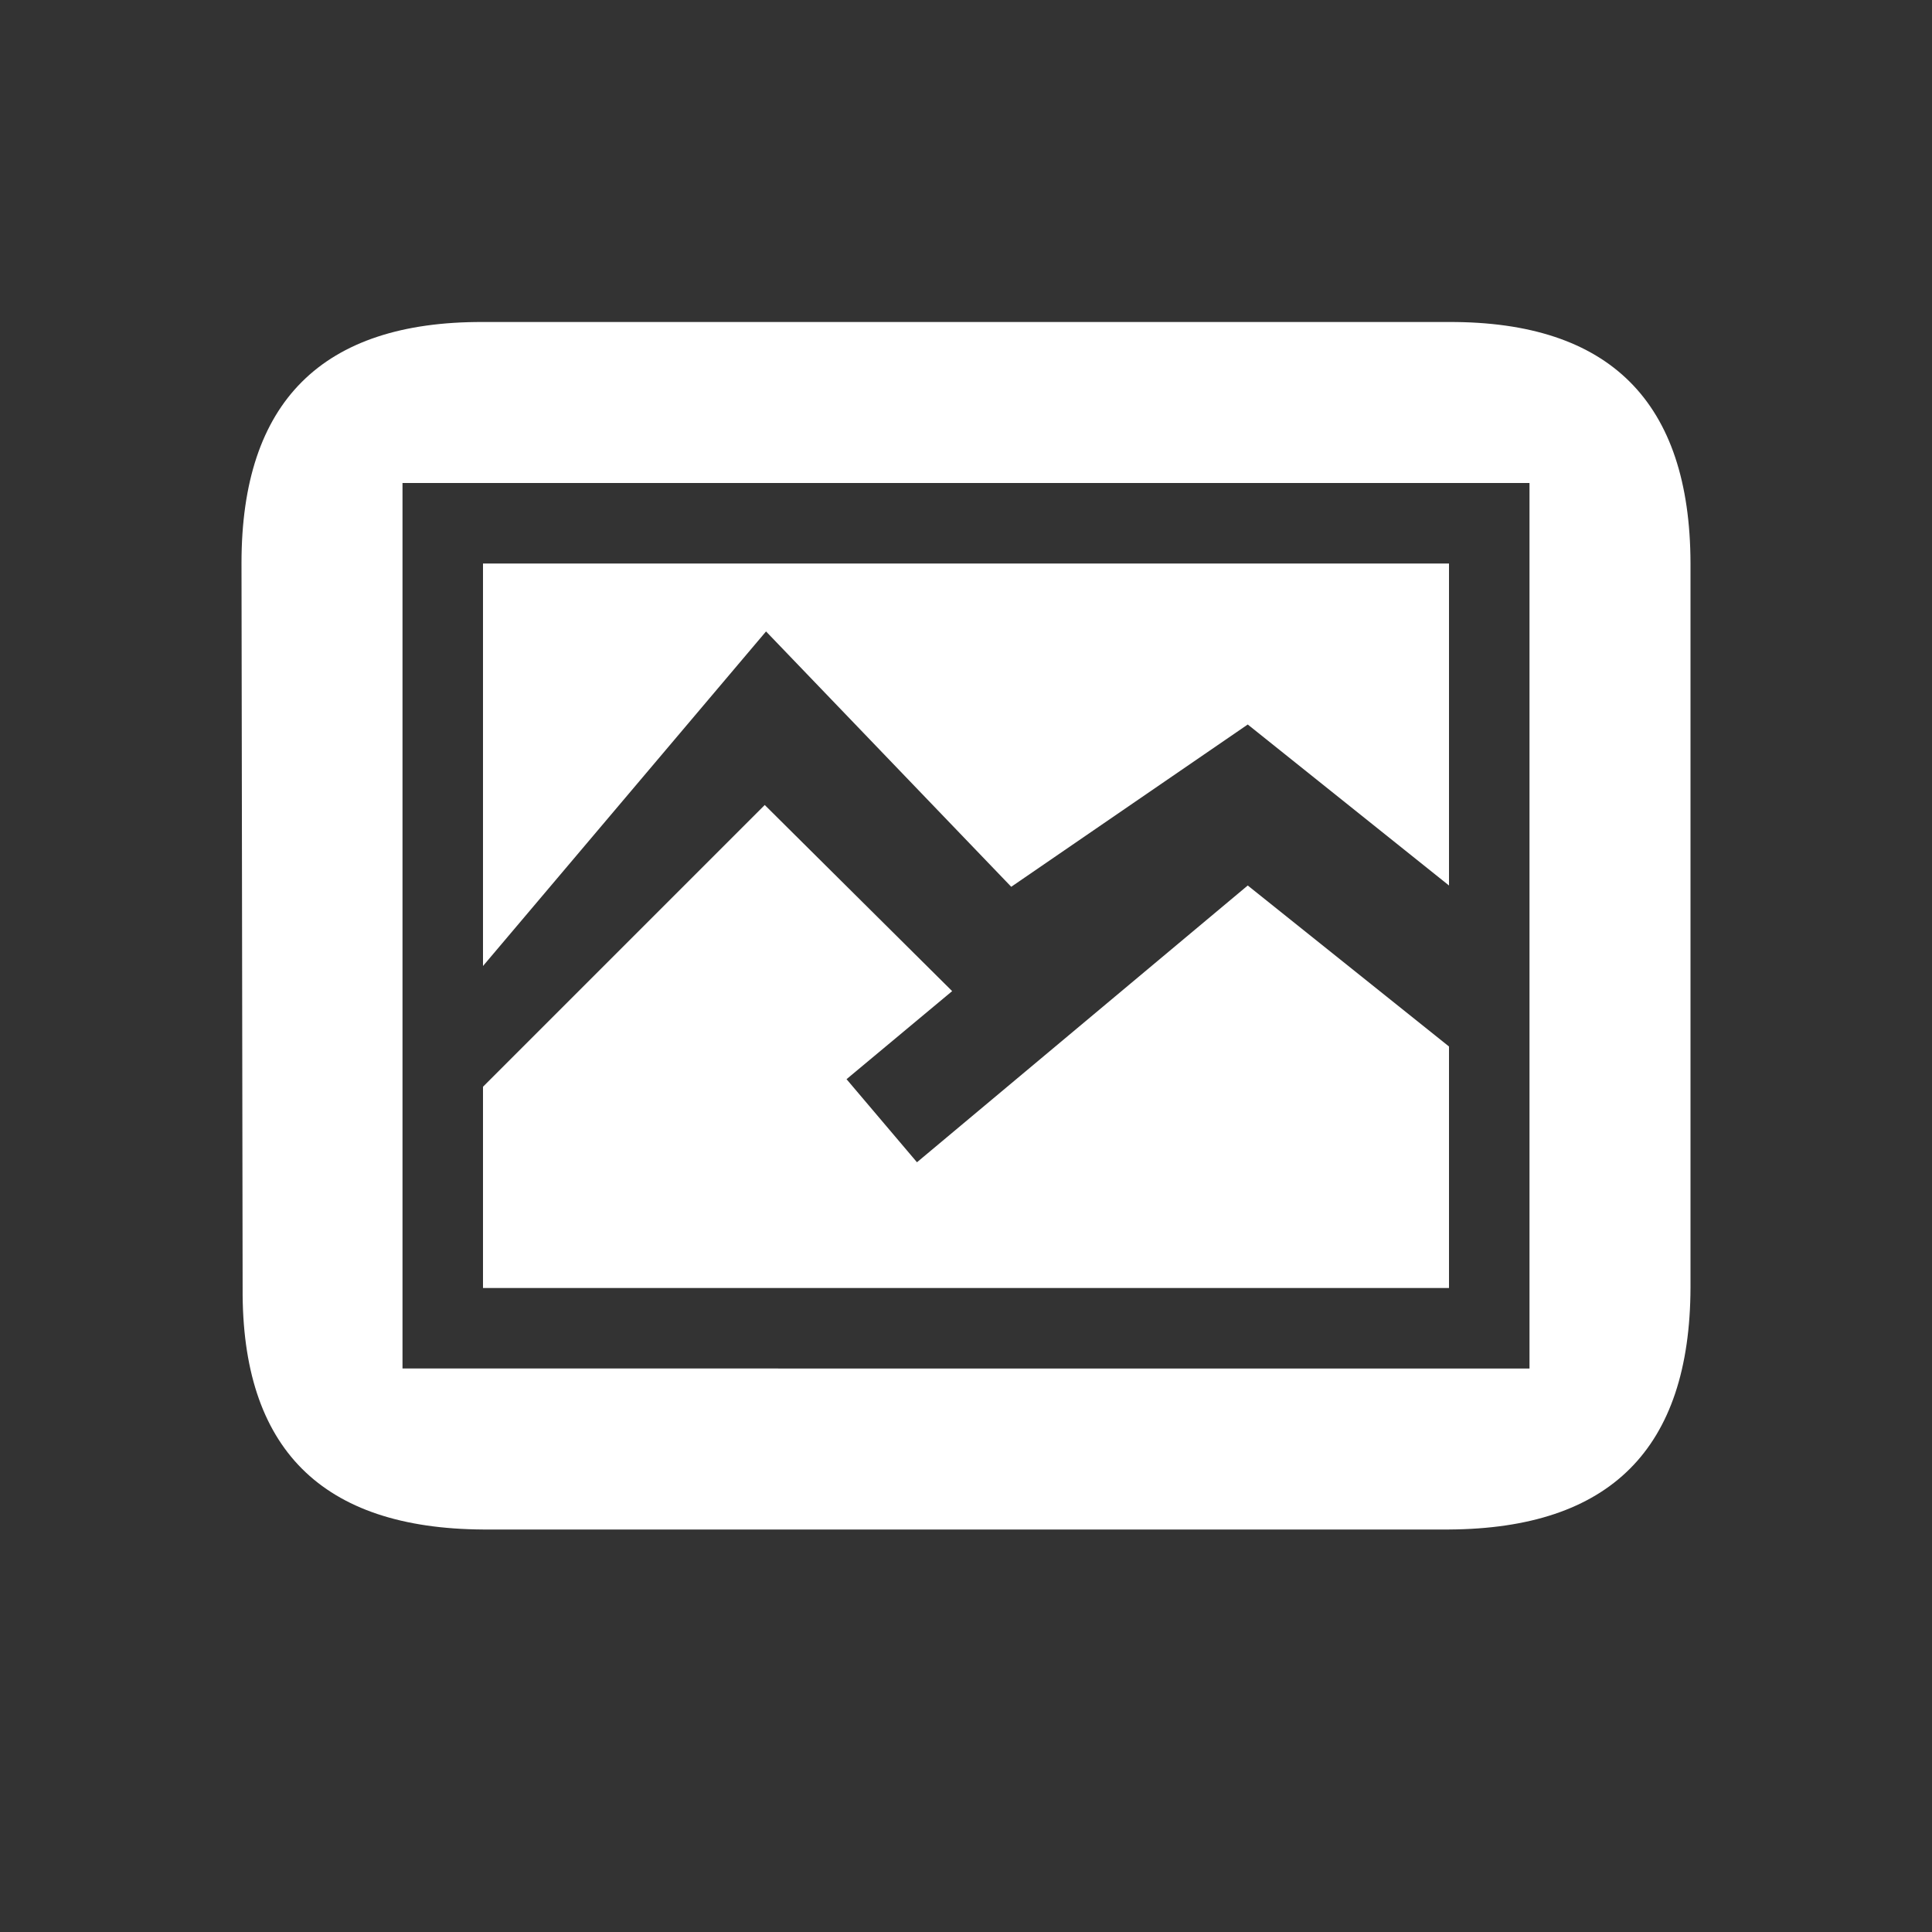 <?xml version="1.0" encoding="utf-8"?>
<svg xmlns="http://www.w3.org/2000/svg" width="24" height="24" viewBox="0 0 24 24"><rect x="0" y="0" width="24" height="24" style="fill:#333333;stroke:none;opacity:1;fill-opacity:1"/><style>* { fill: #FFFFFF }</style>
    <g id="picture">
        <path id="frame" d="M18 4H6c-2-.007-3 .993-3 2.993L3.014 16C3 18 4 18.988 6 19h12c2-.012 2.994-1 3-3.006v-9c-.006-2-1-3-3-2.994zm1 13H5V6h14v11z"/>
        <path id="mountains" d="M6 13.5L9.5 10l2.328 2.312-1.312 1.094.875 1.032L15.5 11l2.5 2v3H6z"/>
        <path id="sky" d="M6 12l3.516-4.156 3.046 3.172L15.5 9l2.5 2V7H6z"/>
    </g>
</svg>
